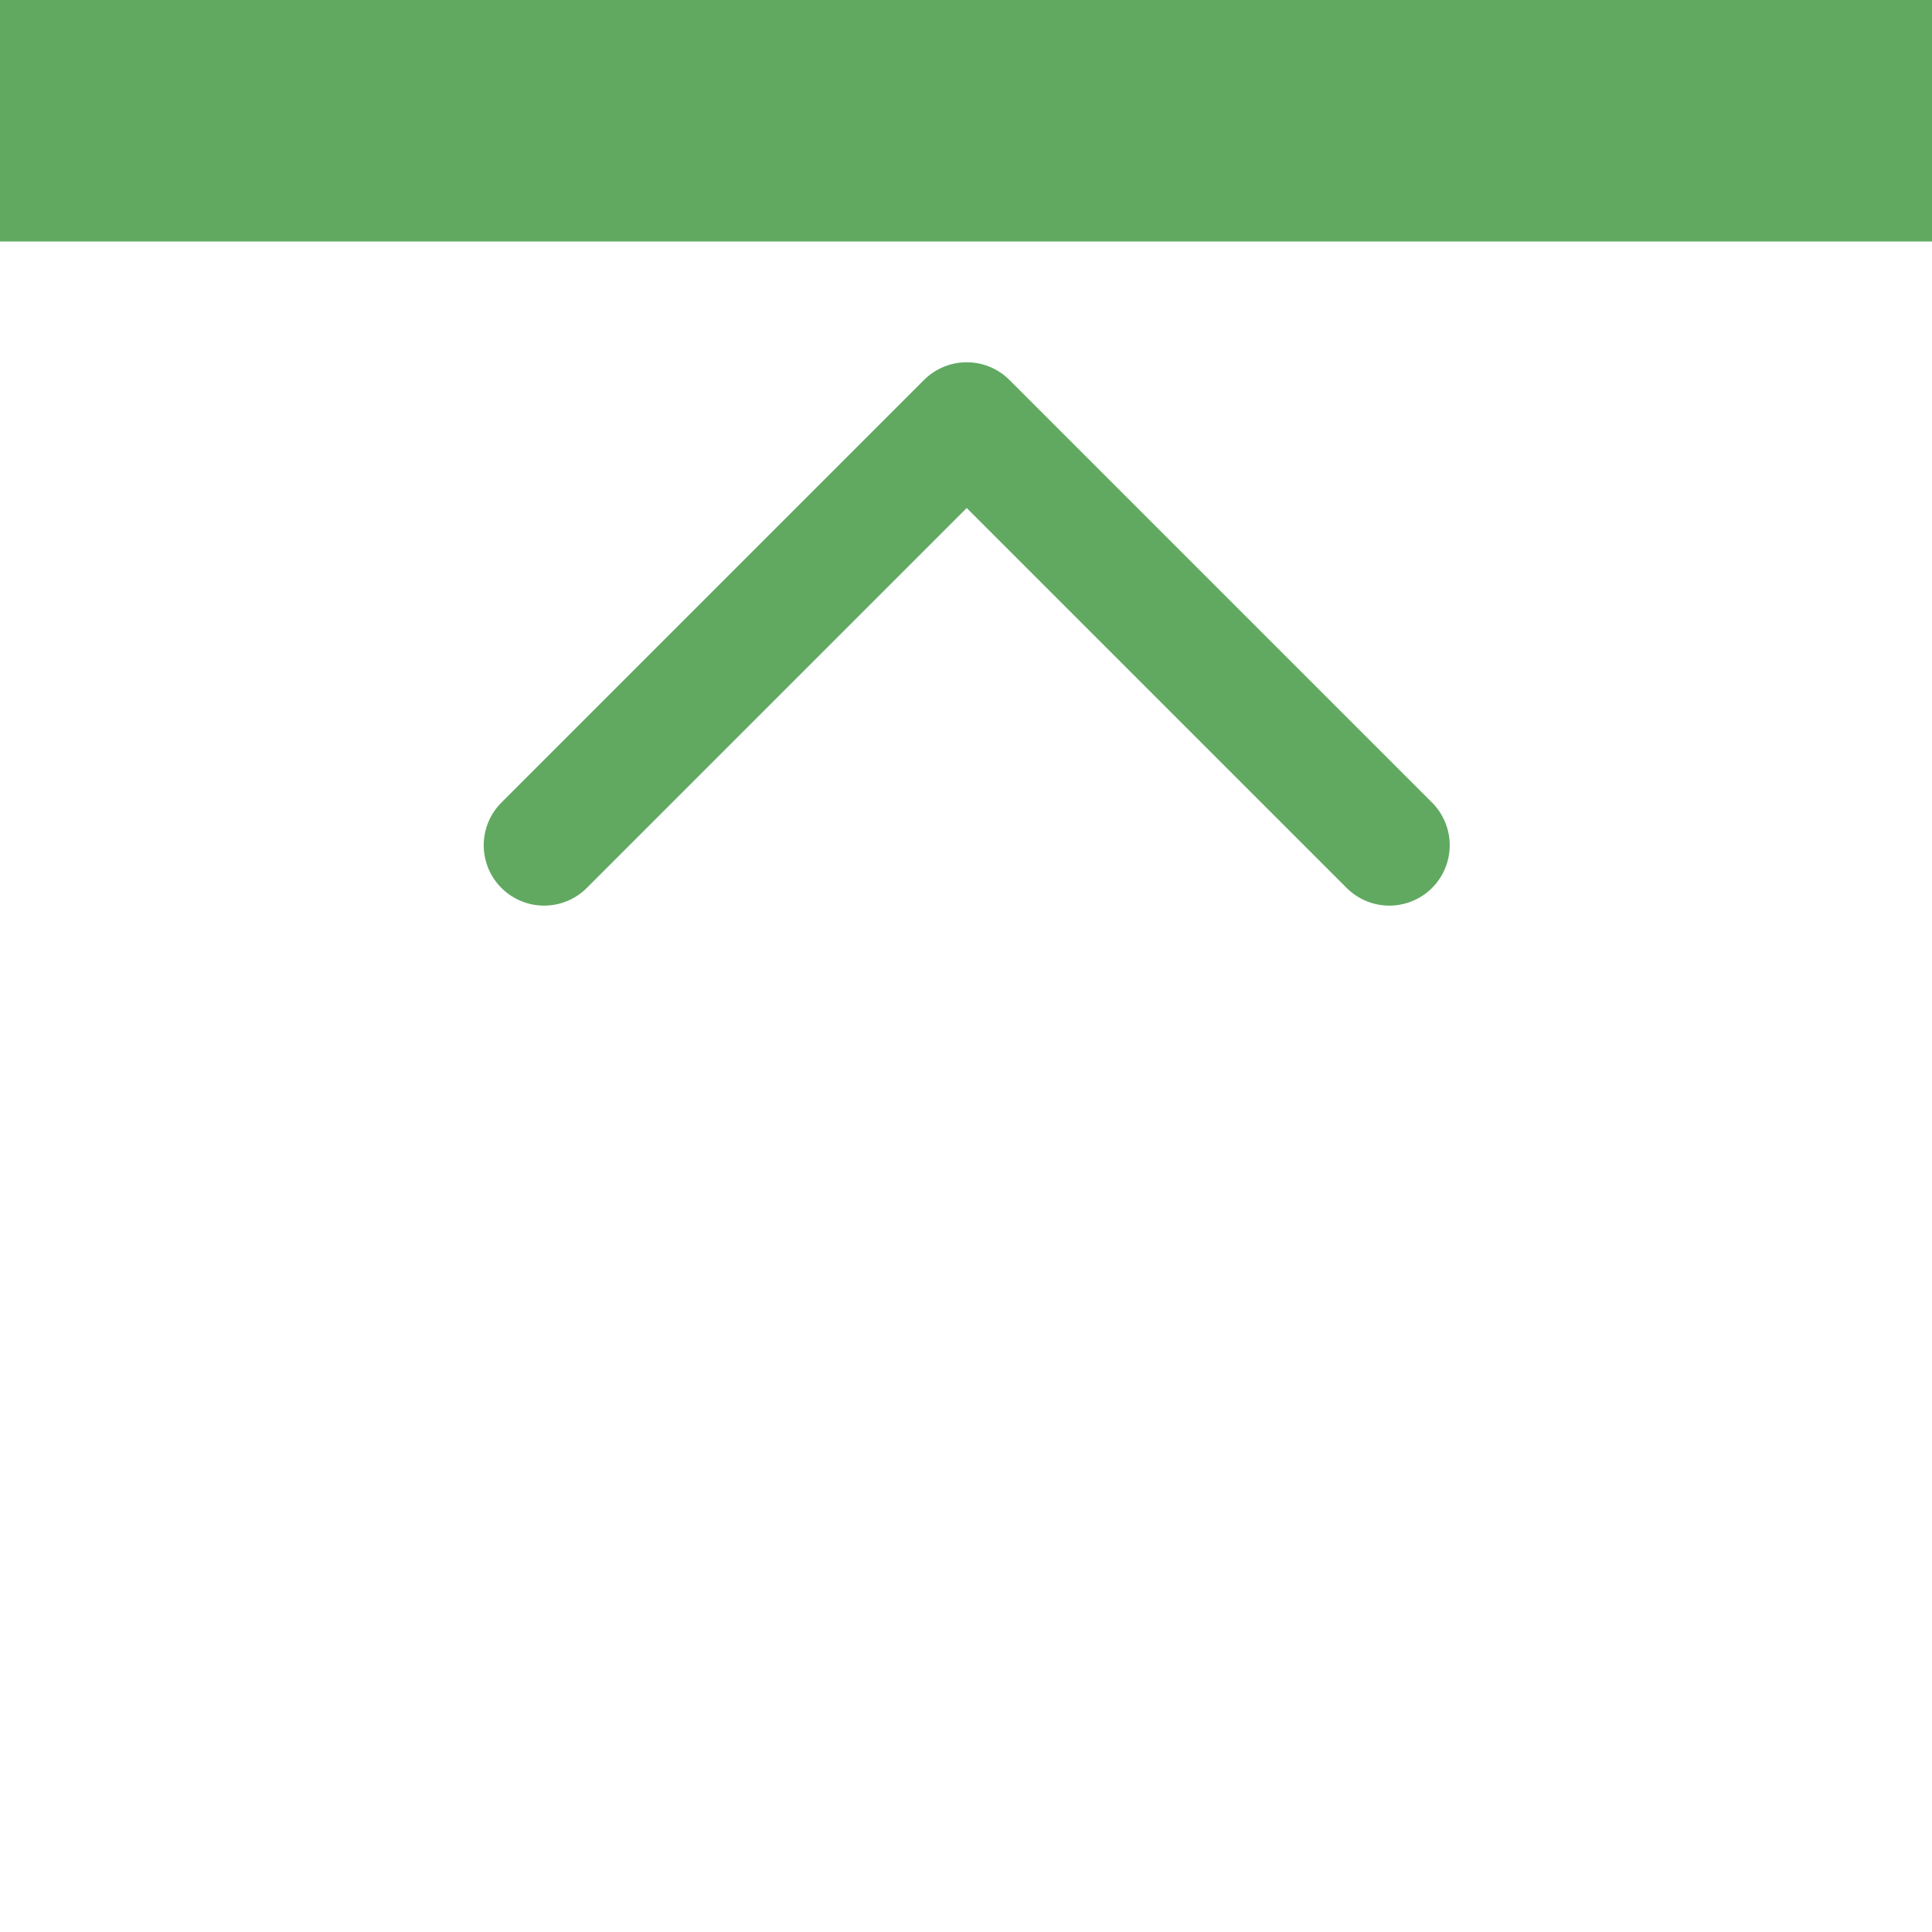 <?xml version="1.0" encoding="utf-8"?>
<svg x="0px" y="0px" width="16" height="16" viewBox="0 0 16 16" xmlns="http://www.w3.org/2000/svg">
  <g class="nc-icon-wrapper" fill="#61a961">
    <polyline data-color="color-2" fill="none" stroke="#61a961" stroke-linecap="round" stroke-linejoin="round" stroke-miterlimit="10" points="11.506 3.5 8.006 7 4.506 3.5" transform="matrix(-1, 0, 0, -1, 16.012, 10.5)"/>
    <rect width="16" height="2"/>
  </g>
</svg>